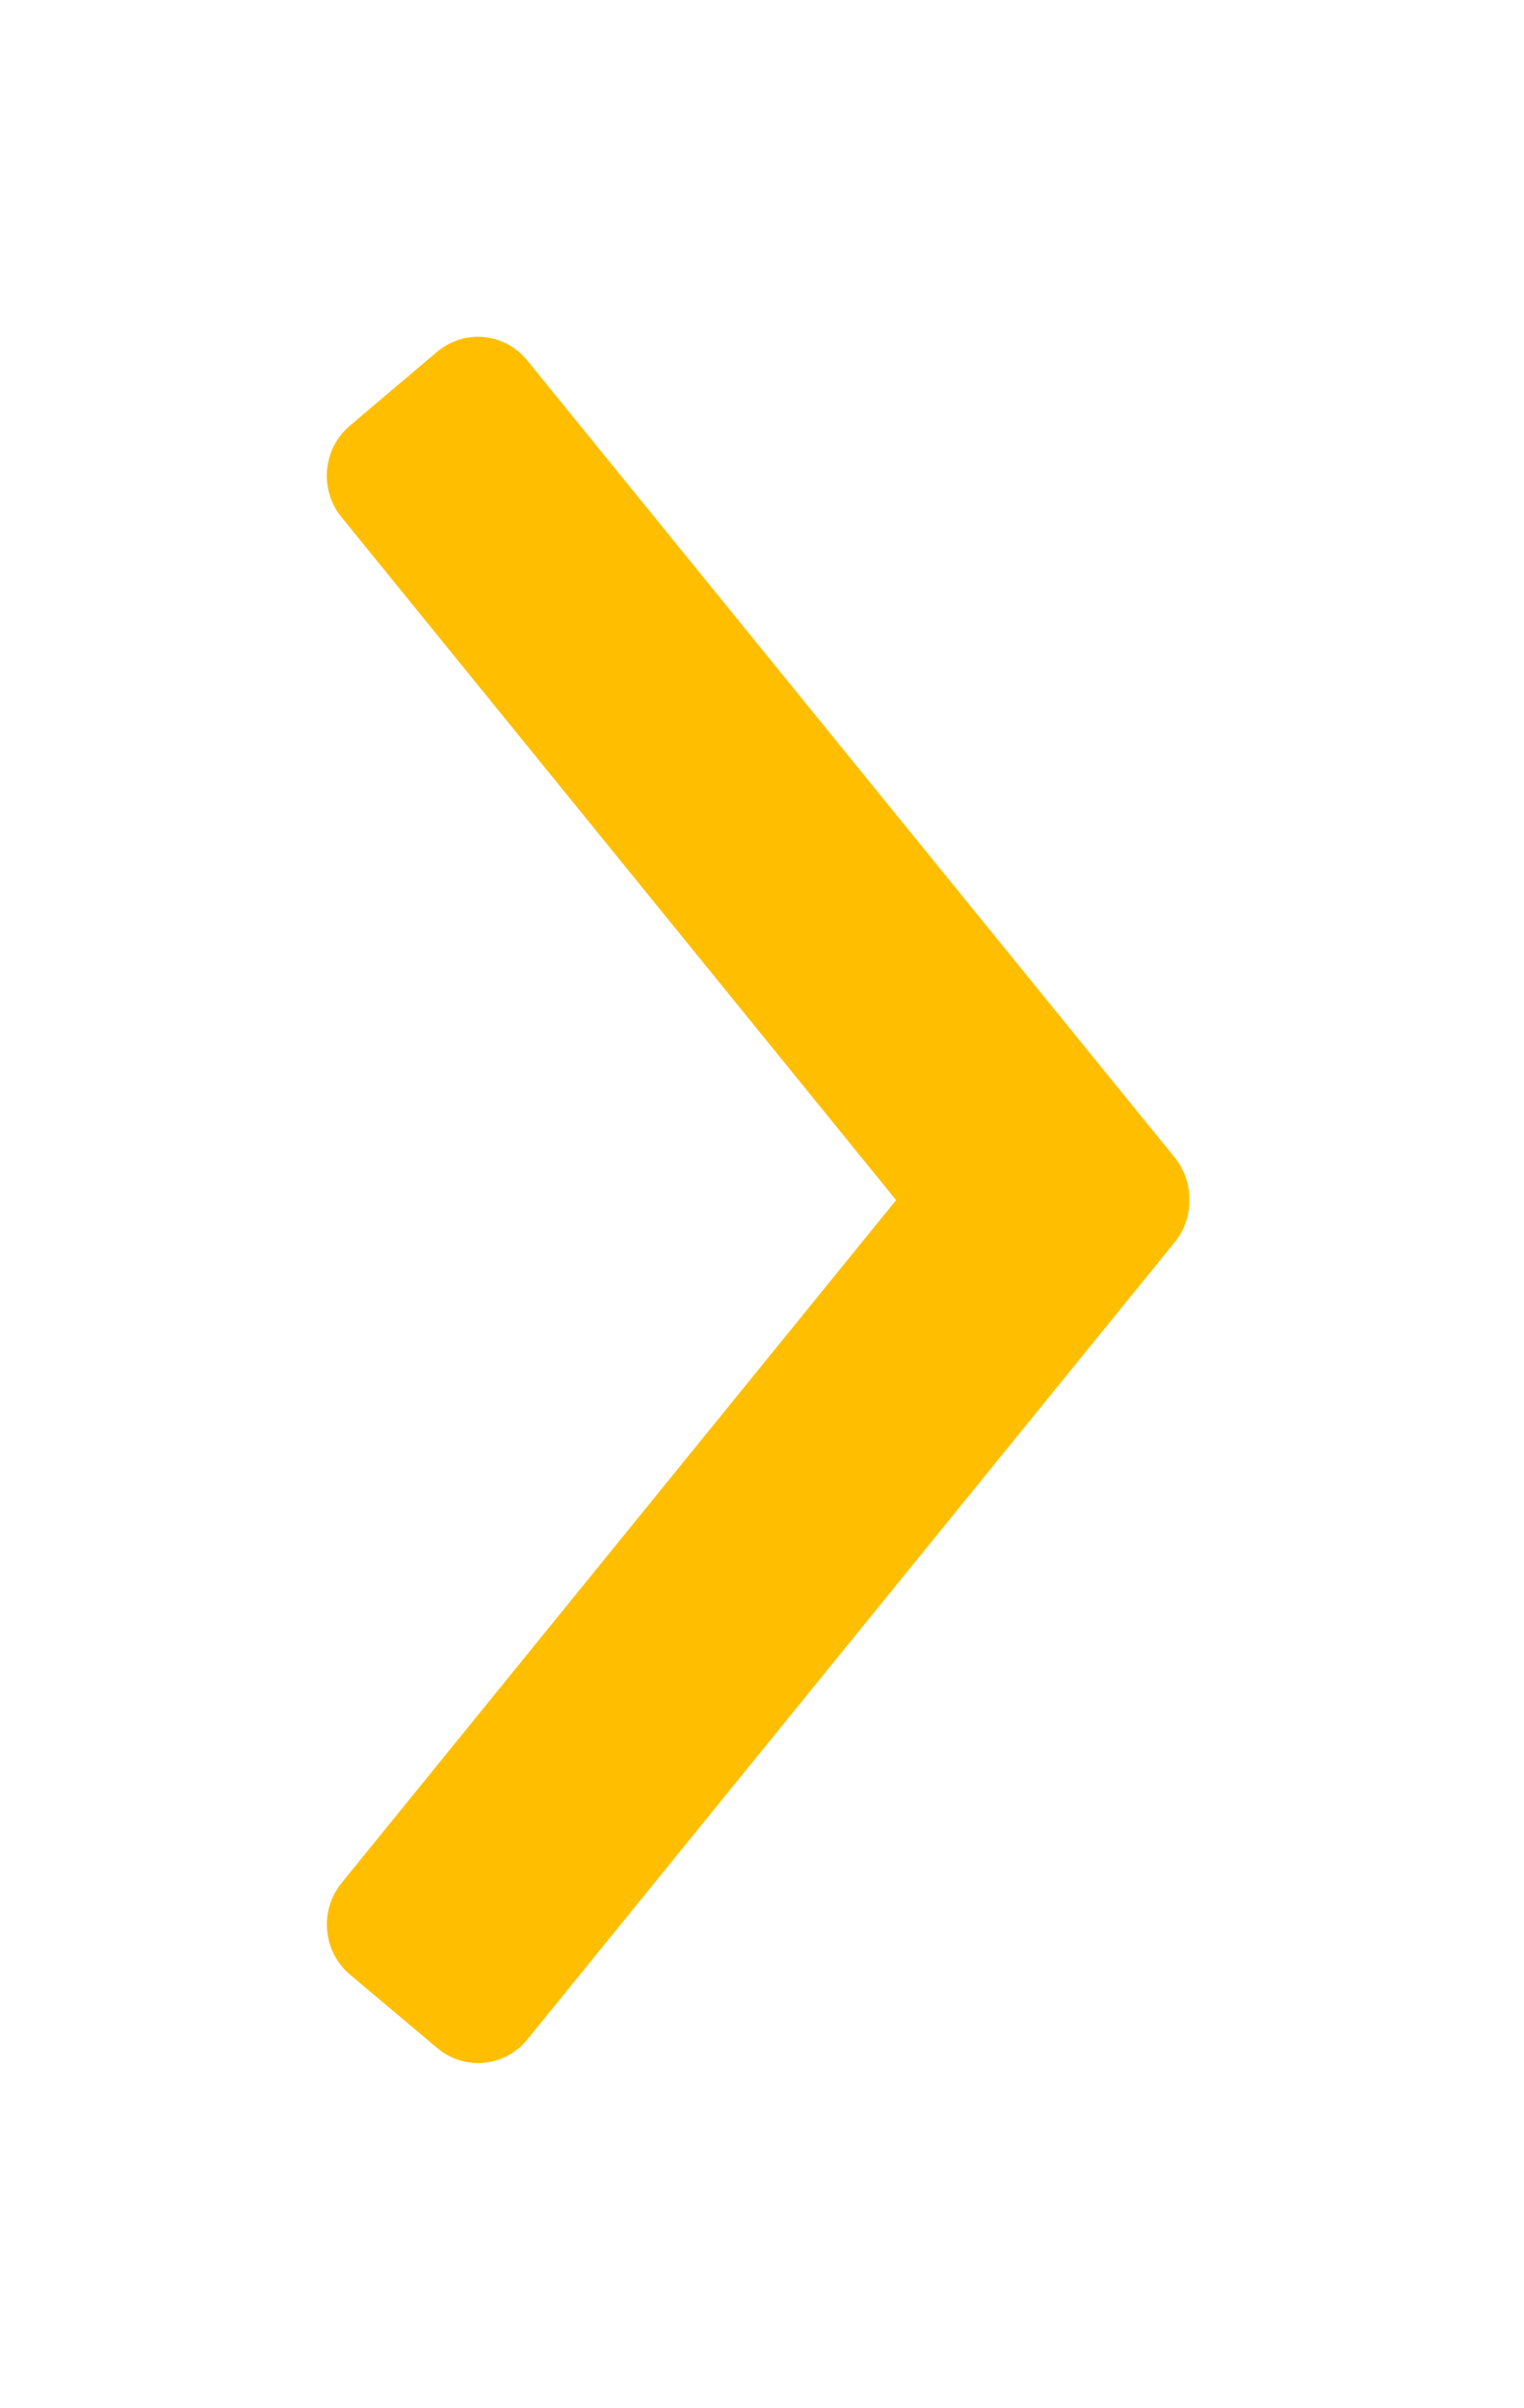 <svg width="50" height="79" viewBox="0 0 50 79" fill="none" xmlns="http://www.w3.org/2000/svg">
<path d="M39.013 39.36C39.017 39.299 39.017 39.238 39.013 39.177C38.981 38.738 38.817 38.32 38.544 37.979L17.296 11.823C17.121 11.607 16.905 11.429 16.662 11.297C16.419 11.166 16.153 11.085 15.879 11.058C15.605 11.032 15.328 11.06 15.065 11.143C14.802 11.225 14.557 11.36 14.345 11.538L11.483 13.962C11.27 14.141 11.095 14.36 10.966 14.607C10.836 14.855 10.757 15.126 10.731 15.405C10.704 15.683 10.733 15.965 10.814 16.233C10.895 16.5 11.027 16.749 11.202 16.965L29.399 39.373L11.202 61.78C10.849 62.216 10.68 62.777 10.732 63.34C10.785 63.903 11.055 64.422 11.483 64.783L14.349 67.194C14.561 67.373 14.806 67.507 15.069 67.59C15.332 67.672 15.609 67.701 15.883 67.674C16.157 67.648 16.423 67.567 16.666 67.436C16.91 67.304 17.125 67.125 17.3 66.909L38.544 40.749C38.818 40.41 38.981 39.993 39.013 39.556C39.017 39.491 39.017 39.425 39.013 39.36Z" fill="#ffbf00"/>
</svg>
